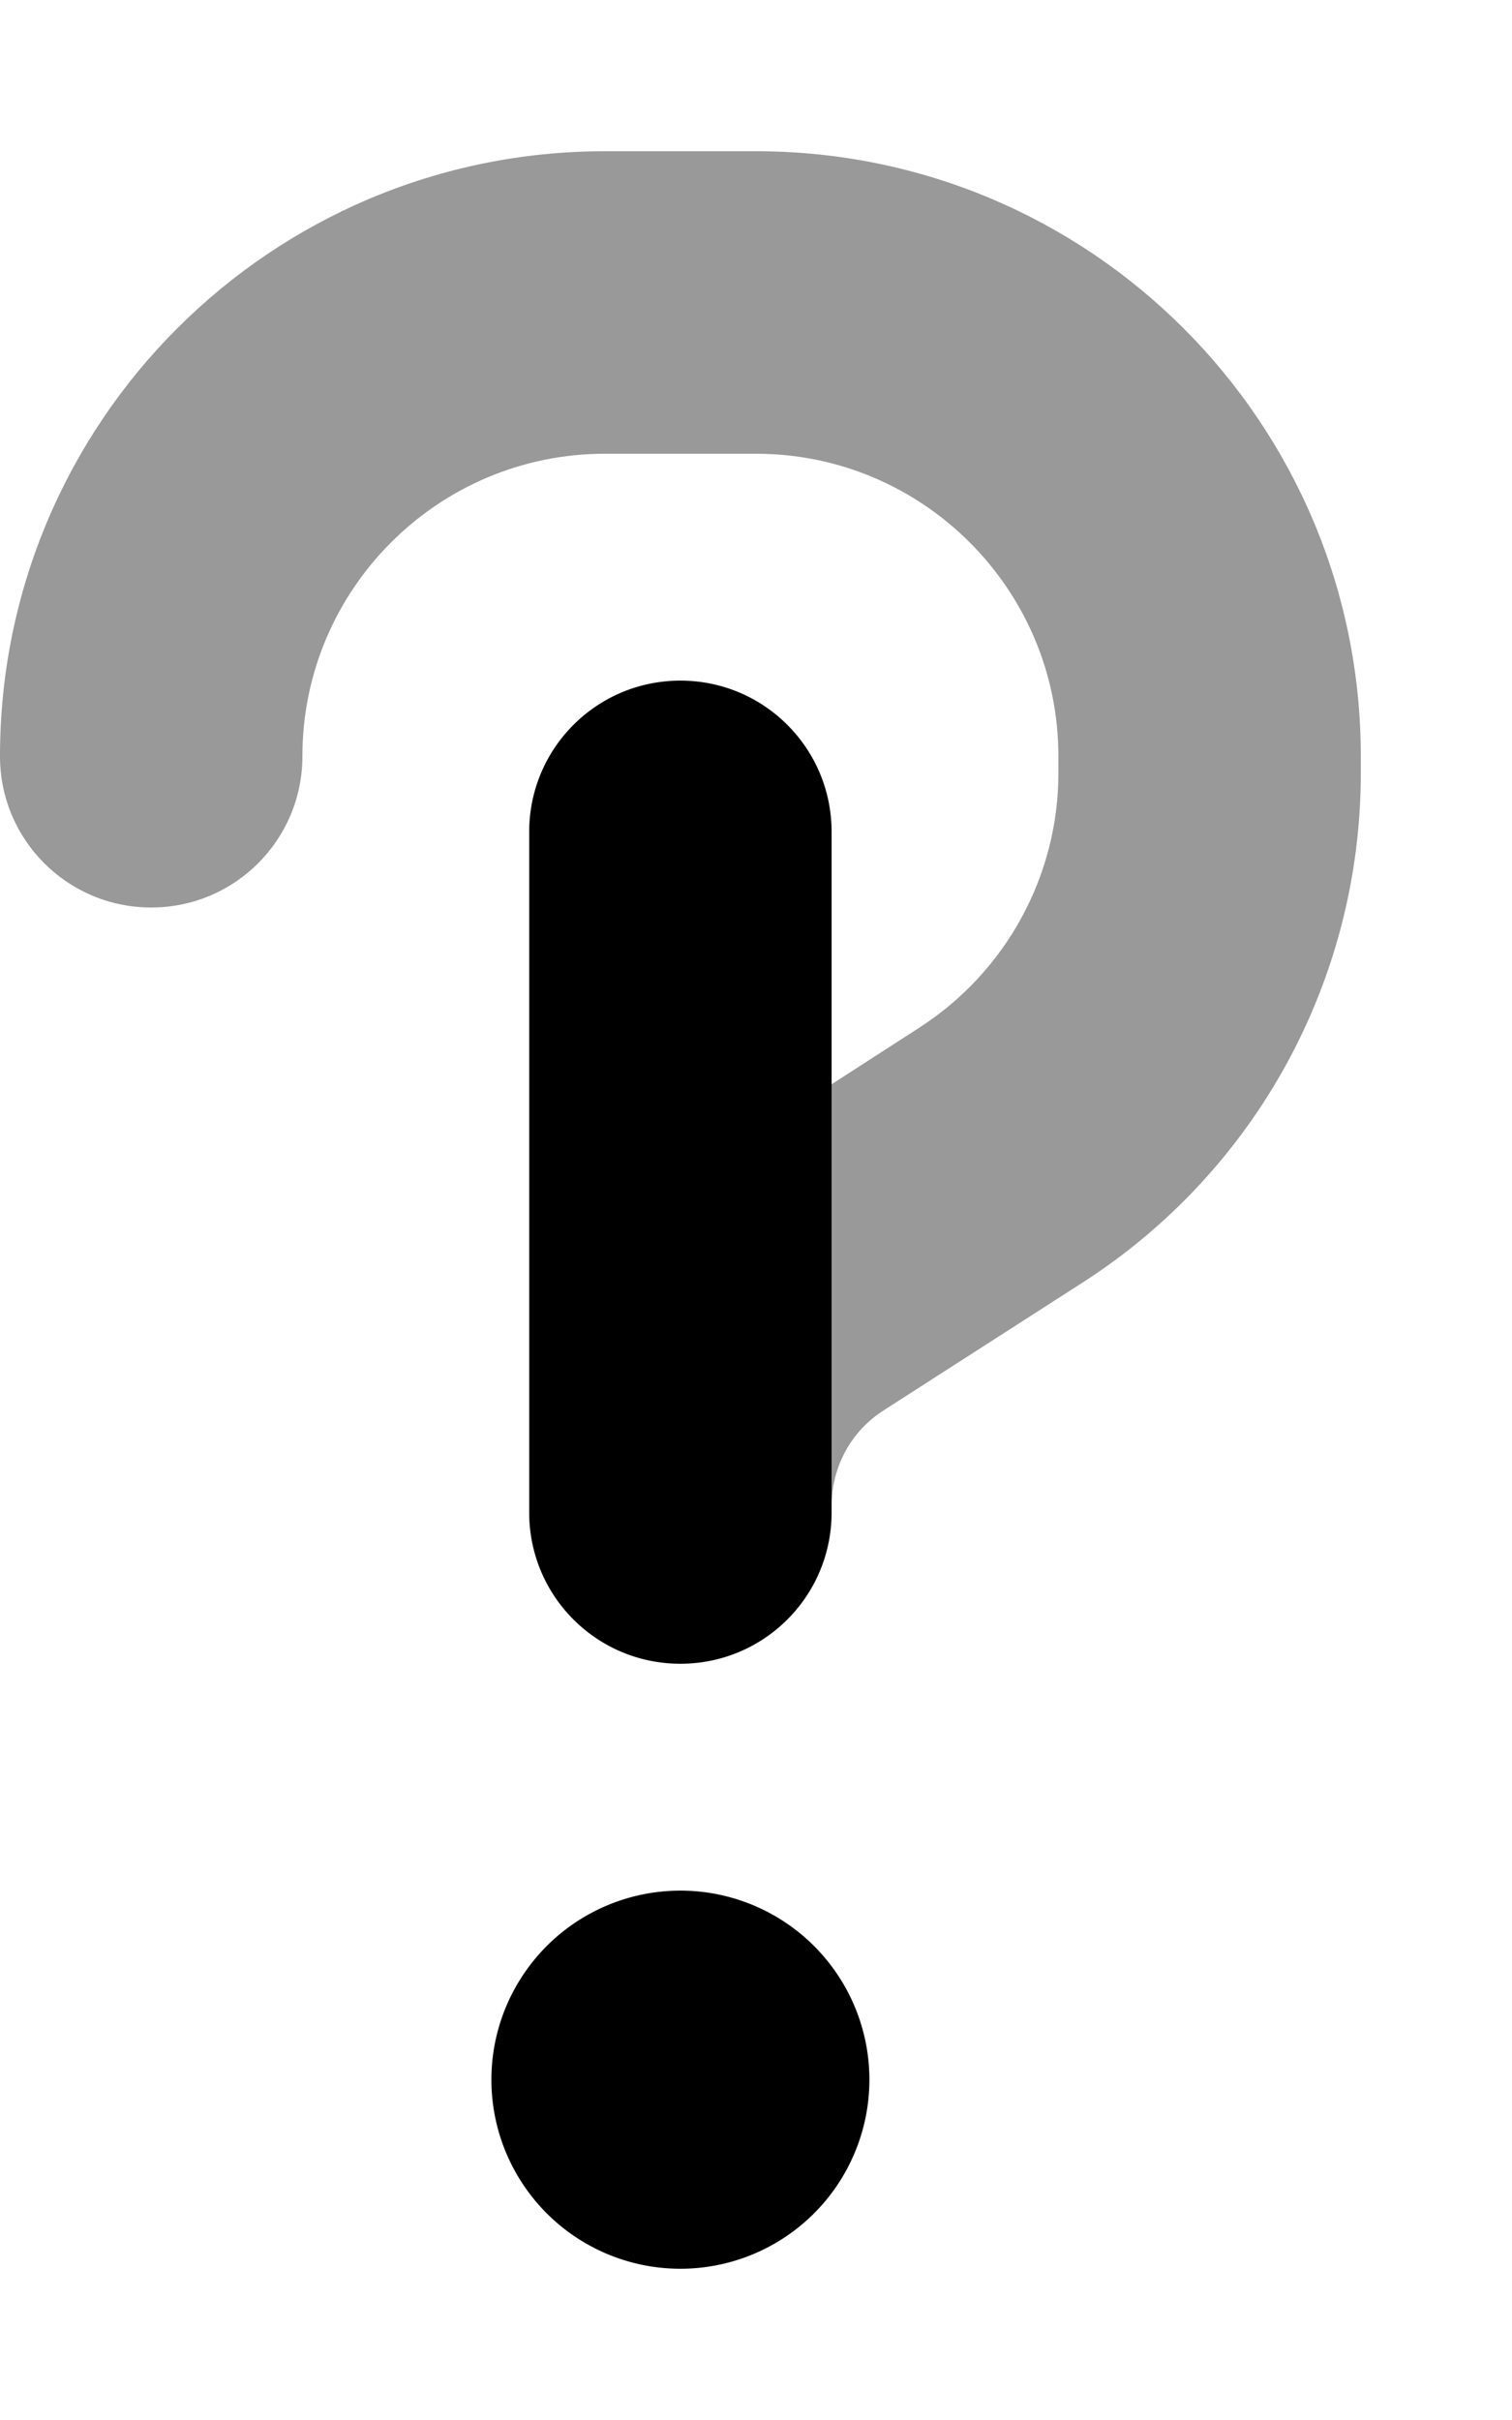 <svg xmlns="http://www.w3.org/2000/svg" viewBox="0 0 320 512"><!--! Font Awesome Pro 6.3.0 by @fontawesome - https://fontawesome.com License - https://fontawesome.com/license (Commercial License) Copyright 2023 Fonticons, Inc. --><defs><style>.fa-secondary{opacity:.4}</style></defs><path class="fa-primary" d="M176 176c0-17.7-14.3-32-32-32s-32 14.3-32 32V320c0 17.7 14.3 32 32 32s32-14.3 32-32V176zM144 480a40 40 0 1 0 0-80 40 40 0 1 0 0 80z"/><path class="fa-secondary" d="M128 96c-35.3 0-64 28.7-64 64c0 17.7-14.3 32-32 32s-32-14.3-32-32C0 89.3 57.3 32 128 32h32c70.7 0 128 57.3 128 128v3.6c0 43.6-22.1 84.1-58.8 107.7L187 298.4c-6.9 4.4-11 12-11 20.2V229.4l18.6-12c18.3-11.8 29.4-32.1 29.4-53.8V160c0-35.3-28.7-64-64-64H128z"/></svg>
